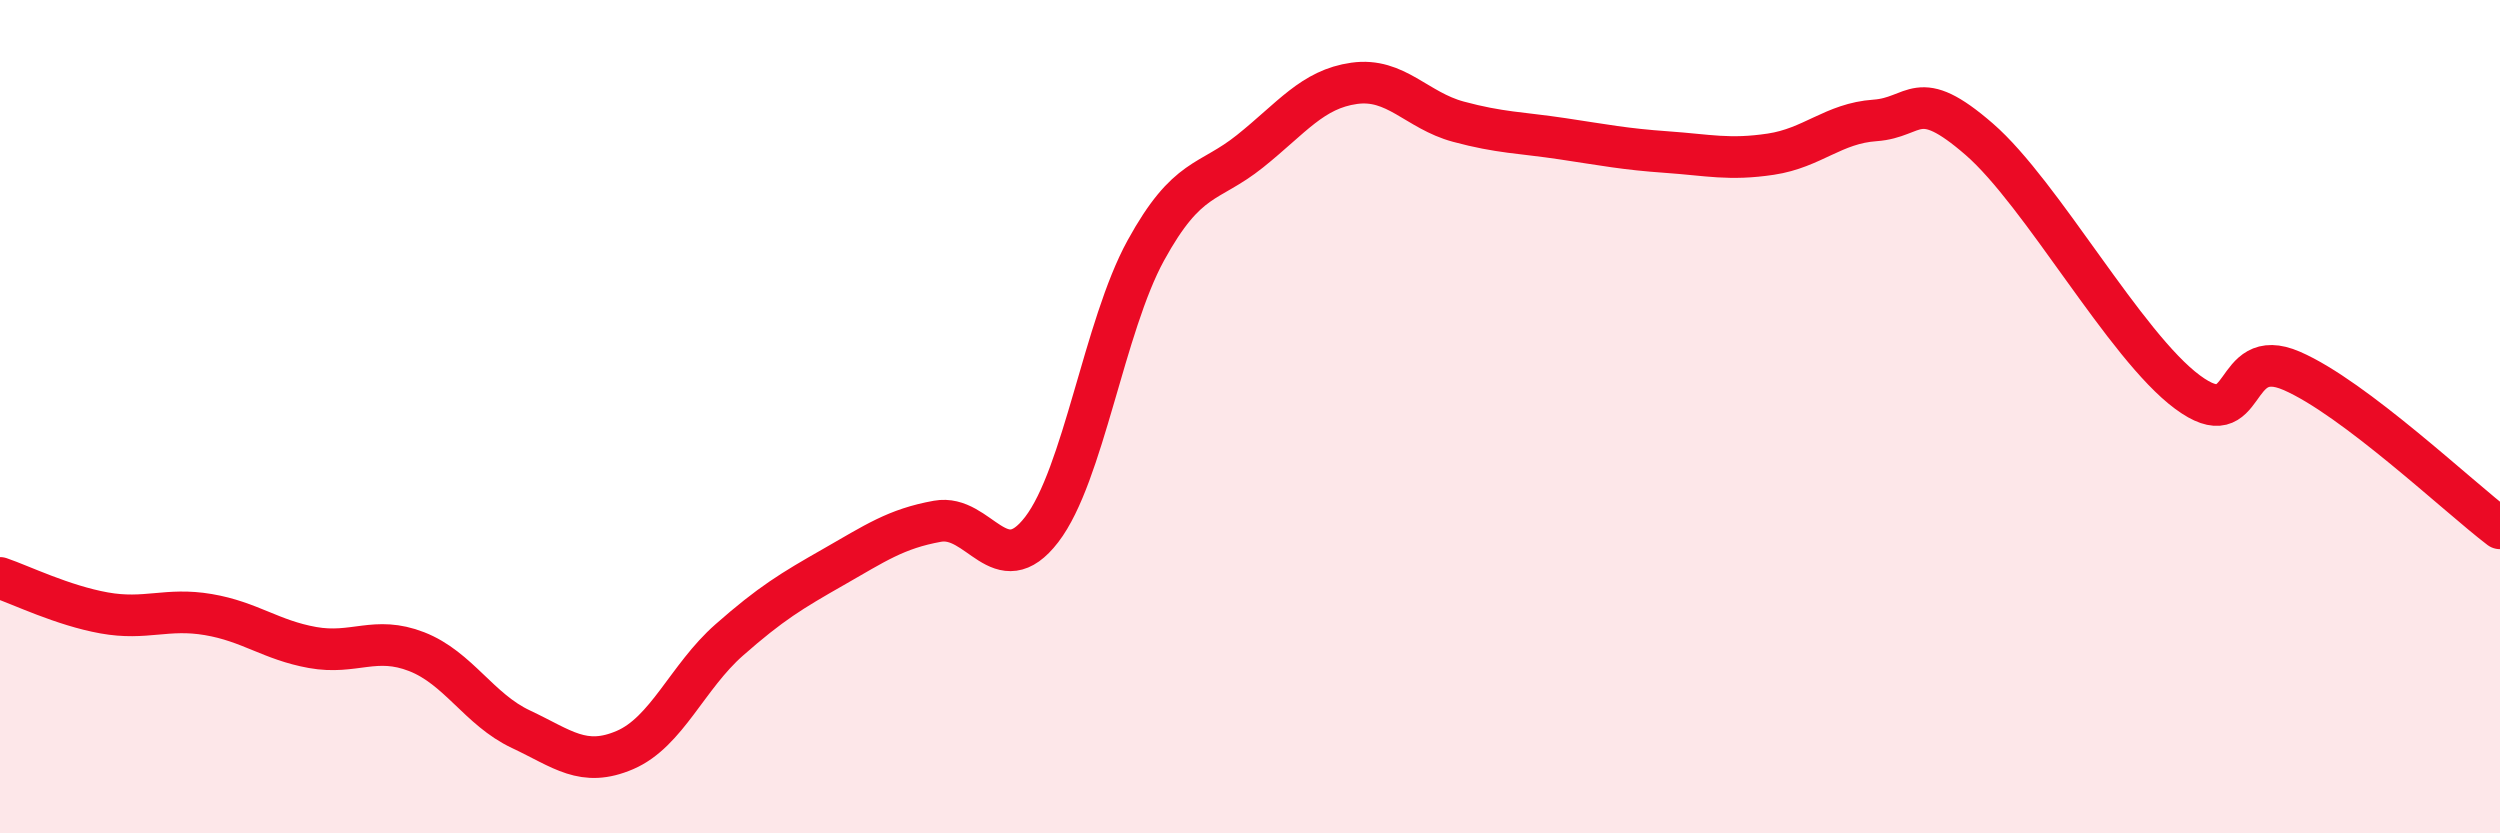 
    <svg width="60" height="20" viewBox="0 0 60 20" xmlns="http://www.w3.org/2000/svg">
      <path
        d="M 0,13.87 C 0.5,14.04 1.5,14.53 2.5,14.71 C 3.5,14.89 4,14.58 5,14.75 C 6,14.92 6.5,15.36 7.5,15.54 C 8.5,15.72 9,15.25 10,15.64 C 11,16.03 11.5,17.03 12.5,17.5 C 13.5,17.97 14,18.43 15,18 C 16,17.57 16.5,16.24 17.5,15.36 C 18.5,14.48 19,14.18 20,13.61 C 21,13.04 21.5,12.69 22.5,12.51 C 23.5,12.33 24,14.01 25,12.71 C 26,11.41 26.5,7.83 27.5,6.01 C 28.5,4.19 29,4.43 30,3.63 C 31,2.83 31.5,2.14 32.5,2 C 33.5,1.86 34,2.65 35,2.92 C 36,3.19 36.5,3.18 37.5,3.33 C 38.5,3.48 39,3.58 40,3.65 C 41,3.72 41.5,3.85 42.5,3.7 C 43.5,3.55 44,2.96 45,2.89 C 46,2.82 46,2.04 47.5,3.34 C 49,4.64 51,8.3 52.5,9.41 C 54,10.52 53.5,8.25 55,8.9 C 56.5,9.55 59,11.92 60,12.68L60 20L0 20Z"
        fill="#EB0A25"
        opacity="0.1"
        stroke-linecap="round"
        stroke-linejoin="round"
      />
      <path
        d="M 0,13.87 C 0.5,14.04 1.5,14.53 2.5,14.71 C 3.5,14.89 4,14.58 5,14.75 C 6,14.92 6.5,15.36 7.5,15.54 C 8.5,15.72 9,15.25 10,15.64 C 11,16.03 11.5,17.03 12.5,17.5 C 13.5,17.97 14,18.43 15,18 C 16,17.57 16.5,16.24 17.5,15.36 C 18.5,14.48 19,14.18 20,13.61 C 21,13.04 21.5,12.69 22.5,12.51 C 23.5,12.33 24,14.01 25,12.71 C 26,11.41 26.5,7.83 27.5,6.01 C 28.5,4.19 29,4.43 30,3.63 C 31,2.83 31.5,2.14 32.5,2 C 33.5,1.86 34,2.65 35,2.92 C 36,3.19 36.5,3.18 37.5,3.33 C 38.5,3.48 39,3.58 40,3.65 C 41,3.72 41.5,3.85 42.5,3.7 C 43.5,3.55 44,2.96 45,2.89 C 46,2.82 46,2.04 47.5,3.34 C 49,4.64 51,8.3 52.5,9.41 C 54,10.52 53.5,8.25 55,8.9 C 56.5,9.55 59,11.92 60,12.68"
        stroke="#EB0A25"
        stroke-width="1"
        fill="none"
        stroke-linecap="round"
        stroke-linejoin="round"
      />
    </svg>
  